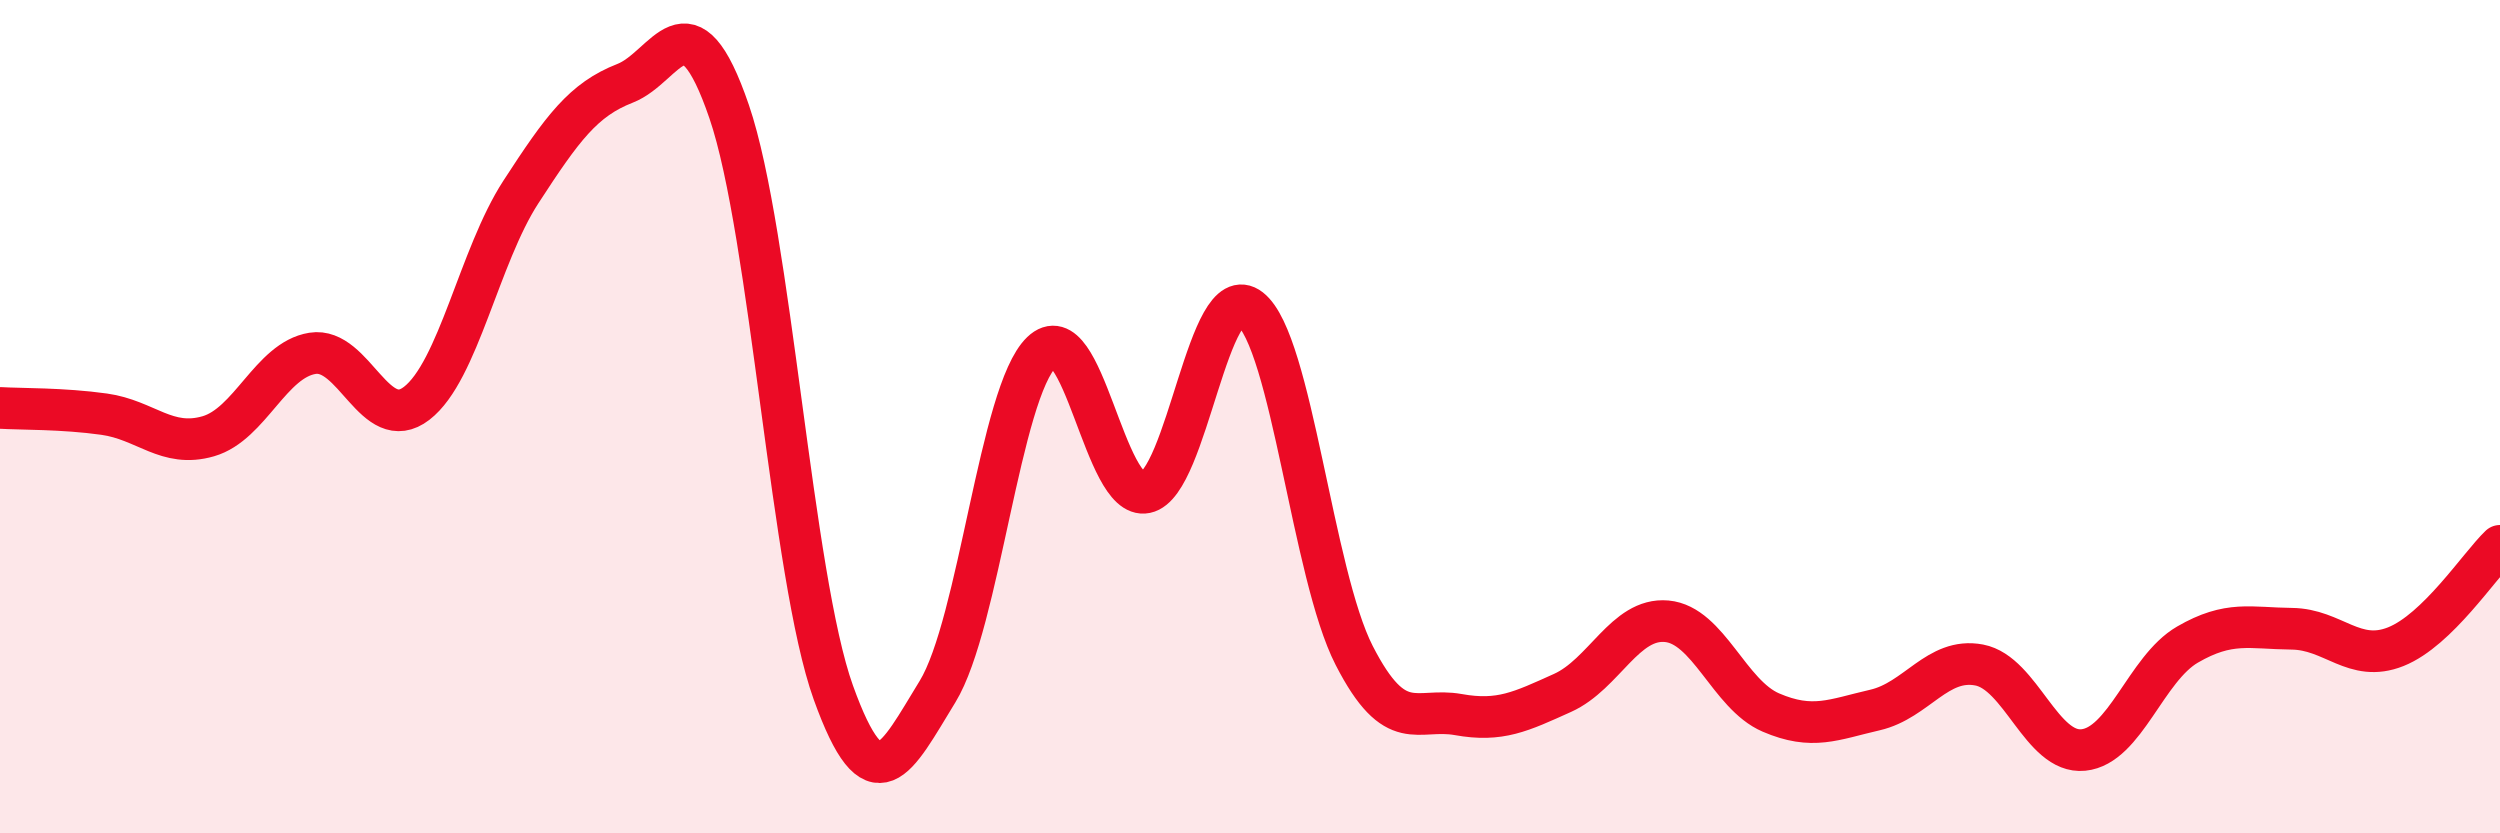 
    <svg width="60" height="20" viewBox="0 0 60 20" xmlns="http://www.w3.org/2000/svg">
      <path
        d="M 0,9.79 C 0.5,9.82 1.5,9.8 2.5,9.94 C 3.5,10.08 4,10.76 5,10.47 C 6,10.18 6.5,8.64 7.5,8.48 C 8.5,8.32 9,10.45 10,9.68 C 11,8.91 11.5,6.15 12.5,4.61 C 13.5,3.07 14,2.39 15,2 C 16,1.61 16.5,-0.24 17.5,2.68 C 18.5,5.6 19,13.84 20,16.62 C 21,19.4 21.5,18.23 22.5,16.6 C 23.5,14.97 24,9.41 25,8.45 C 26,7.49 26.5,12.03 27.5,11.82 C 28.5,11.61 29,6.63 30,7.41 C 31,8.19 31.5,13.78 32.5,15.73 C 33.5,17.68 34,16.97 35,17.15 C 36,17.33 36.5,17.08 37.5,16.63 C 38.5,16.18 39,14.82 40,14.91 C 41,15 41.5,16.67 42.5,17.1 C 43.5,17.53 44,17.27 45,17.04 C 46,16.81 46.5,15.77 47.5,15.96 C 48.5,16.15 49,18.1 50,18 C 51,17.9 51.5,16.05 52.5,15.47 C 53.5,14.89 54,15.08 55,15.09 C 56,15.1 56.5,15.92 57.5,15.52 C 58.5,15.12 59.5,13.58 60,13.1L60 20L0 20Z"
        fill="#EB0A25"
        opacity="0.1"
        stroke-linecap="round"
        stroke-linejoin="round"
      />
      <path
        d="M 0,9.79 C 0.5,9.82 1.5,9.8 2.5,9.94 C 3.5,10.08 4,10.76 5,10.47 C 6,10.18 6.5,8.64 7.5,8.48 C 8.5,8.32 9,10.45 10,9.68 C 11,8.91 11.5,6.15 12.5,4.61 C 13.5,3.07 14,2.39 15,2 C 16,1.61 16.5,-0.24 17.5,2.68 C 18.5,5.6 19,13.84 20,16.62 C 21,19.4 21.5,18.23 22.5,16.6 C 23.5,14.97 24,9.41 25,8.45 C 26,7.49 26.5,12.03 27.5,11.82 C 28.5,11.61 29,6.63 30,7.41 C 31,8.19 31.5,13.78 32.5,15.73 C 33.5,17.68 34,16.97 35,17.15 C 36,17.33 36.5,17.08 37.5,16.63 C 38.5,16.18 39,14.82 40,14.91 C 41,15 41.5,16.67 42.5,17.1 C 43.5,17.53 44,17.27 45,17.04 C 46,16.81 46.5,15.77 47.5,15.96 C 48.5,16.15 49,18.1 50,18 C 51,17.9 51.5,16.05 52.5,15.47 C 53.5,14.89 54,15.08 55,15.09 C 56,15.1 56.5,15.92 57.5,15.52 C 58.5,15.12 59.5,13.58 60,13.1"
        stroke="#EB0A25"
        stroke-width="1"
        fill="none"
        stroke-linecap="round"
        stroke-linejoin="round"
      />
    </svg>
  